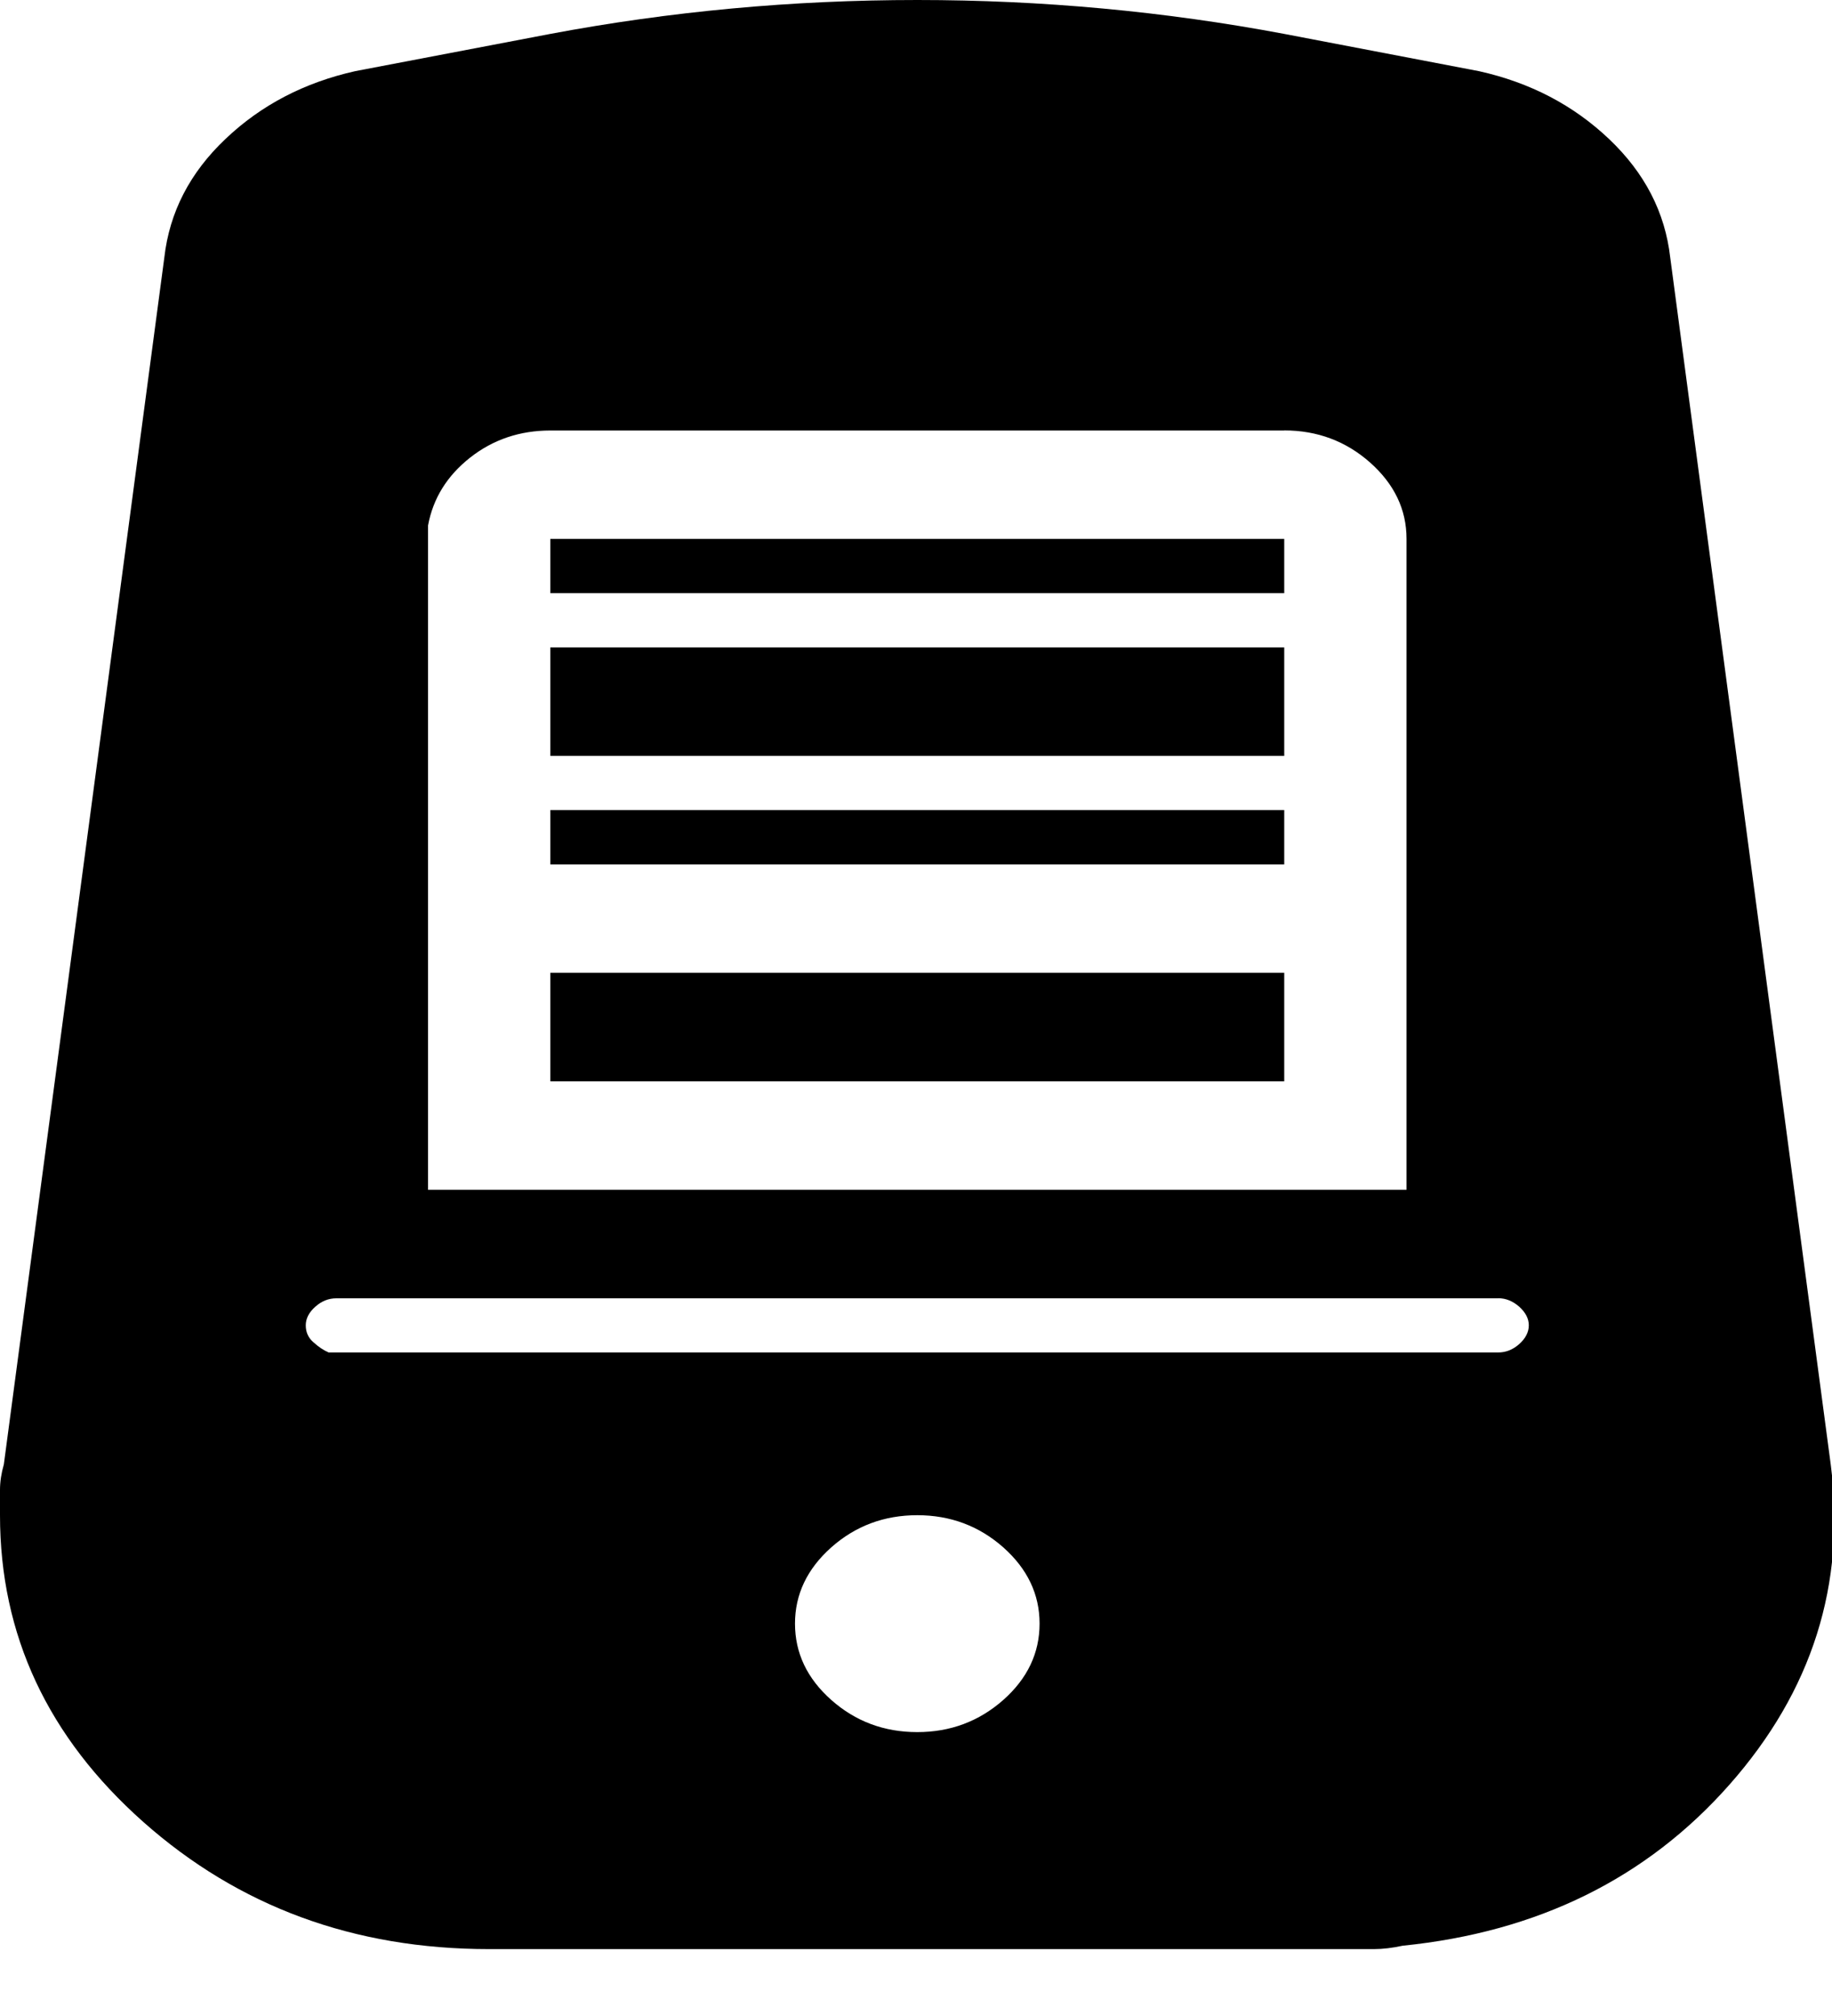 <svg xmlns="http://www.w3.org/2000/svg" width="20" height="22" viewBox="0 0 20 22">
    <g fill="none" fill-rule="evenodd">
        <g fill="currentColor">
            <g>
                <path d="M10.014 16.535c-.362 0-.675.117-.939.351-.264.235-.396.513-.396.832 0 .321.132.599.396.833.264.234.577.351.939.351.36 0 .674-.117.939-.351.264-.234.396-.512.396-.833 0-.32-.132-.597-.396-.832-.265-.234-.578-.351-.939-.351zM6.008 11.8h8.012v-1.184H6.008V11.8zm0-2.367h8.012V8.84H6.008v.592zm0-1.184h8.012V7.065H6.008V8.25zm0-1.776h8.012v-.592H6.008v.592zm8.012-1.775H6.008c-.333 0-.626.099-.876.296-.25.197-.404.443-.459.74v7.25h10.682V5.88c0-.32-.133-.597-.397-.832-.264-.234-.578-.351-.938-.351zm2.336 9.47H3.671c-.083 0-.16.03-.229.092-.07.062-.104.13-.104.203 0 .074.027.136.084.185.055.05.11.087.166.111h12.768c.084 0 .16-.03.23-.092.068-.061.104-.13.104-.204 0-.074-.036-.141-.104-.203-.07-.061-.146-.093-.23-.093zM14.02.37l2.128.407c.556.124 1.028.37 1.418.74.39.37.612.801.668 1.294l1.752 13.169c.167 1.308-.202 2.473-1.106 3.496-.904 1.023-2.093 1.608-3.567 1.757-.111.024-.216.037-.313.037H5.34c-1.475 0-2.733-.463-3.776-1.388C.522 18.957 0 17.842 0 16.535v-.277c0-.087.014-.18.042-.278L1.794 2.81c.056-.493.278-.925.668-1.294.389-.37.862-.616 1.418-.74L6.008.37C7.316.124 8.651 0 10.014 0c1.362 0 2.698.124 4.006.37z" transform="translate(-445 -297) translate(445 297)"/>
            </g>
        </g>
    </g>
</svg>
